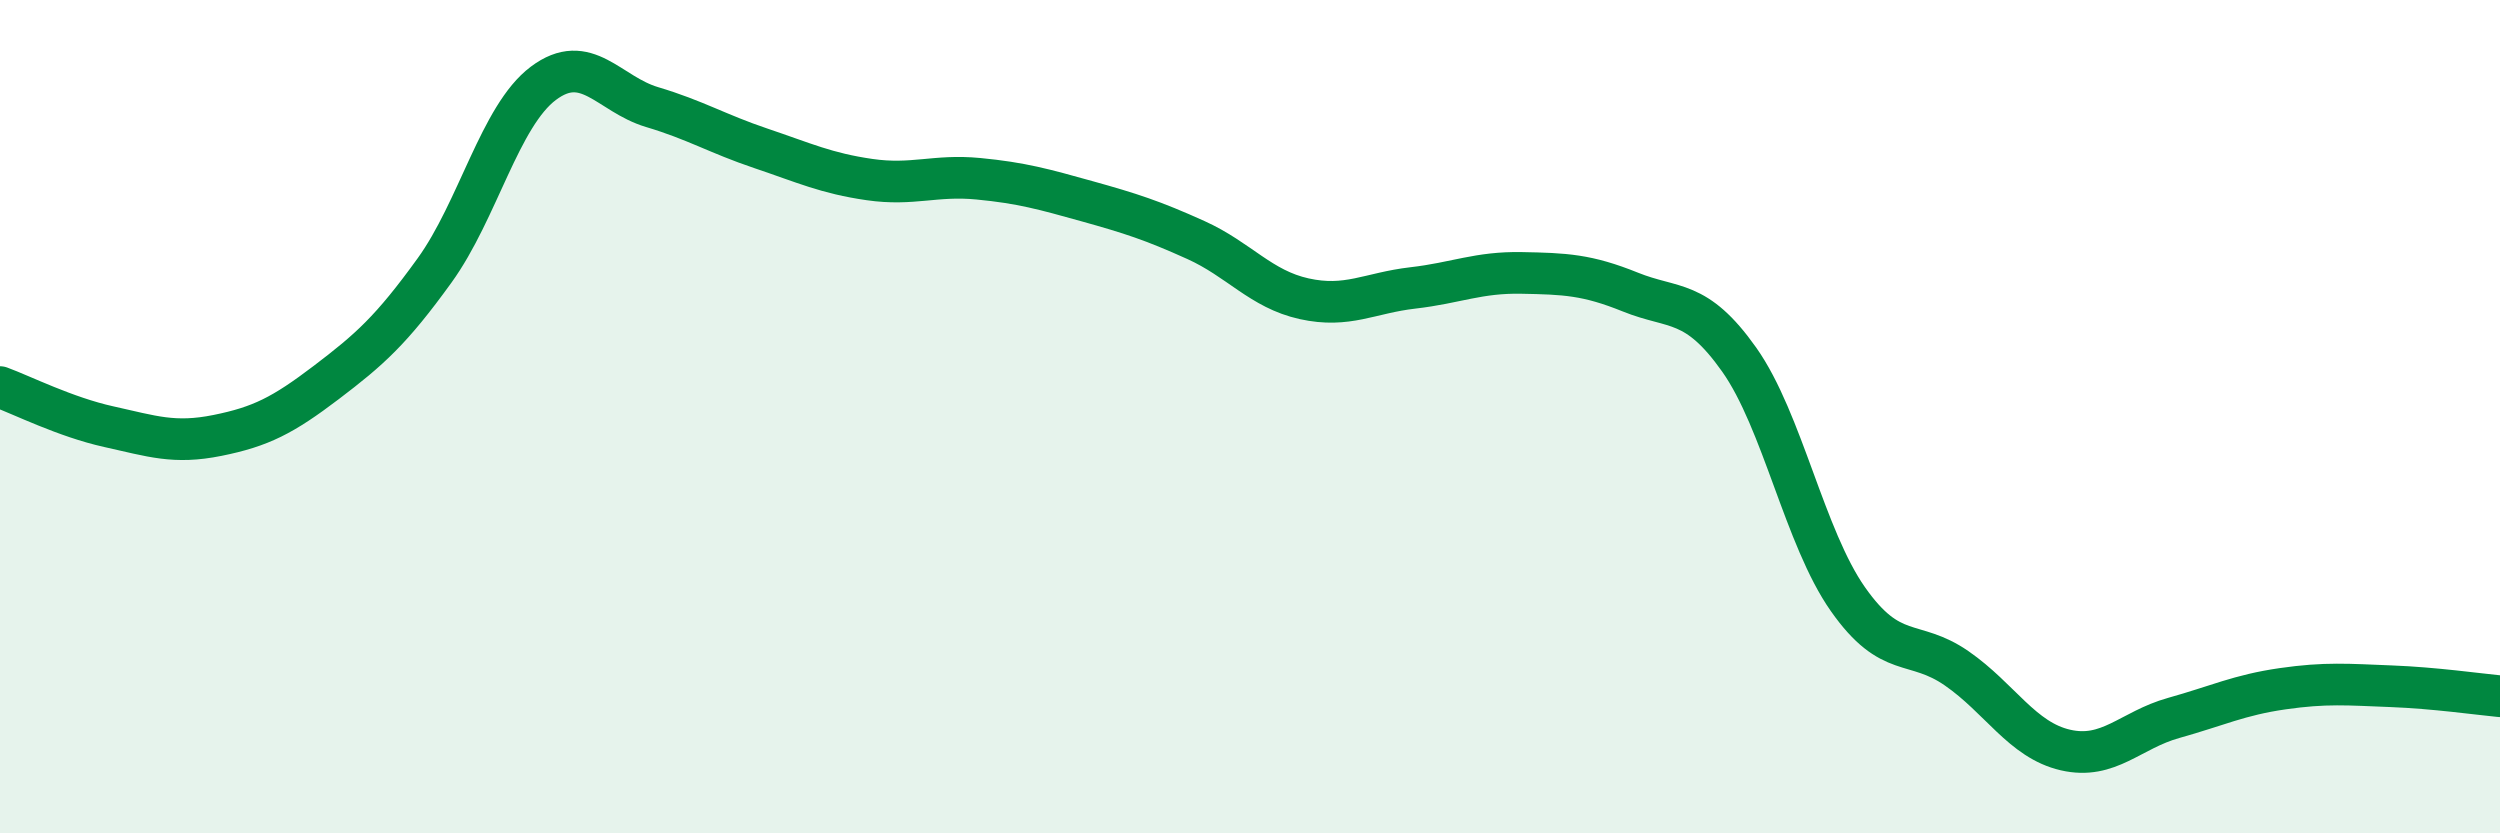 
    <svg width="60" height="20" viewBox="0 0 60 20" xmlns="http://www.w3.org/2000/svg">
      <path
        d="M 0,9.29 C 0.52,9.48 1.57,10.01 2.61,10.24 C 3.65,10.47 4.18,10.66 5.22,10.45 C 6.26,10.24 6.79,9.97 7.83,9.18 C 8.87,8.39 9.39,7.93 10.43,6.49 C 11.47,5.05 12,2.78 13.04,2 C 14.08,1.22 14.61,2.26 15.65,2.57 C 16.69,2.88 17.22,3.21 18.26,3.56 C 19.3,3.91 19.83,4.16 20.87,4.31 C 21.91,4.46 22.44,4.19 23.48,4.29 C 24.52,4.39 25.05,4.54 26.09,4.83 C 27.13,5.12 27.66,5.29 28.7,5.76 C 29.74,6.23 30.26,6.94 31.3,7.17 C 32.34,7.4 32.87,7.03 33.91,6.91 C 34.95,6.79 35.48,6.53 36.52,6.55 C 37.56,6.57 38.09,6.59 39.13,7.01 C 40.17,7.43 40.7,7.16 41.74,8.63 C 42.78,10.1 43.31,12.9 44.35,14.38 C 45.39,15.86 45.92,15.32 46.96,16.04 C 48,16.76 48.53,17.76 49.57,18 C 50.61,18.24 51.13,17.52 52.17,17.23 C 53.21,16.94 53.74,16.68 54.78,16.53 C 55.82,16.38 56.35,16.43 57.39,16.47 C 58.43,16.51 59.48,16.66 60,16.71L60 20L0 20Z"
        fill="#008740"
        opacity="0.1"
        stroke-linecap="round"
        stroke-linejoin="round"
      />
      <path
        d="M 0,9.29 C 0.52,9.48 1.57,10.01 2.61,10.24 C 3.65,10.47 4.18,10.66 5.22,10.45 C 6.26,10.24 6.79,9.97 7.83,9.18 C 8.87,8.39 9.39,7.93 10.43,6.49 C 11.47,5.05 12,2.78 13.04,2 C 14.08,1.22 14.61,2.26 15.65,2.57 C 16.69,2.88 17.22,3.21 18.26,3.56 C 19.3,3.91 19.83,4.16 20.87,4.31 C 21.91,4.46 22.44,4.19 23.48,4.29 C 24.52,4.39 25.05,4.54 26.09,4.83 C 27.13,5.12 27.66,5.29 28.7,5.76 C 29.74,6.23 30.26,6.94 31.3,7.17 C 32.34,7.4 32.87,7.03 33.91,6.91 C 34.95,6.79 35.48,6.53 36.52,6.55 C 37.56,6.57 38.09,6.59 39.13,7.01 C 40.17,7.43 40.7,7.16 41.74,8.63 C 42.78,10.1 43.31,12.9 44.35,14.38 C 45.39,15.86 45.92,15.32 46.96,16.04 C 48,16.76 48.53,17.76 49.57,18 C 50.61,18.24 51.13,17.52 52.17,17.23 C 53.21,16.94 53.74,16.68 54.78,16.53 C 55.82,16.38 56.35,16.43 57.39,16.47 C 58.43,16.51 59.48,16.66 60,16.71"
        stroke="#008740"
        stroke-width="1"
        fill="none"
        stroke-linecap="round"
        stroke-linejoin="round"
      />
    </svg>
  